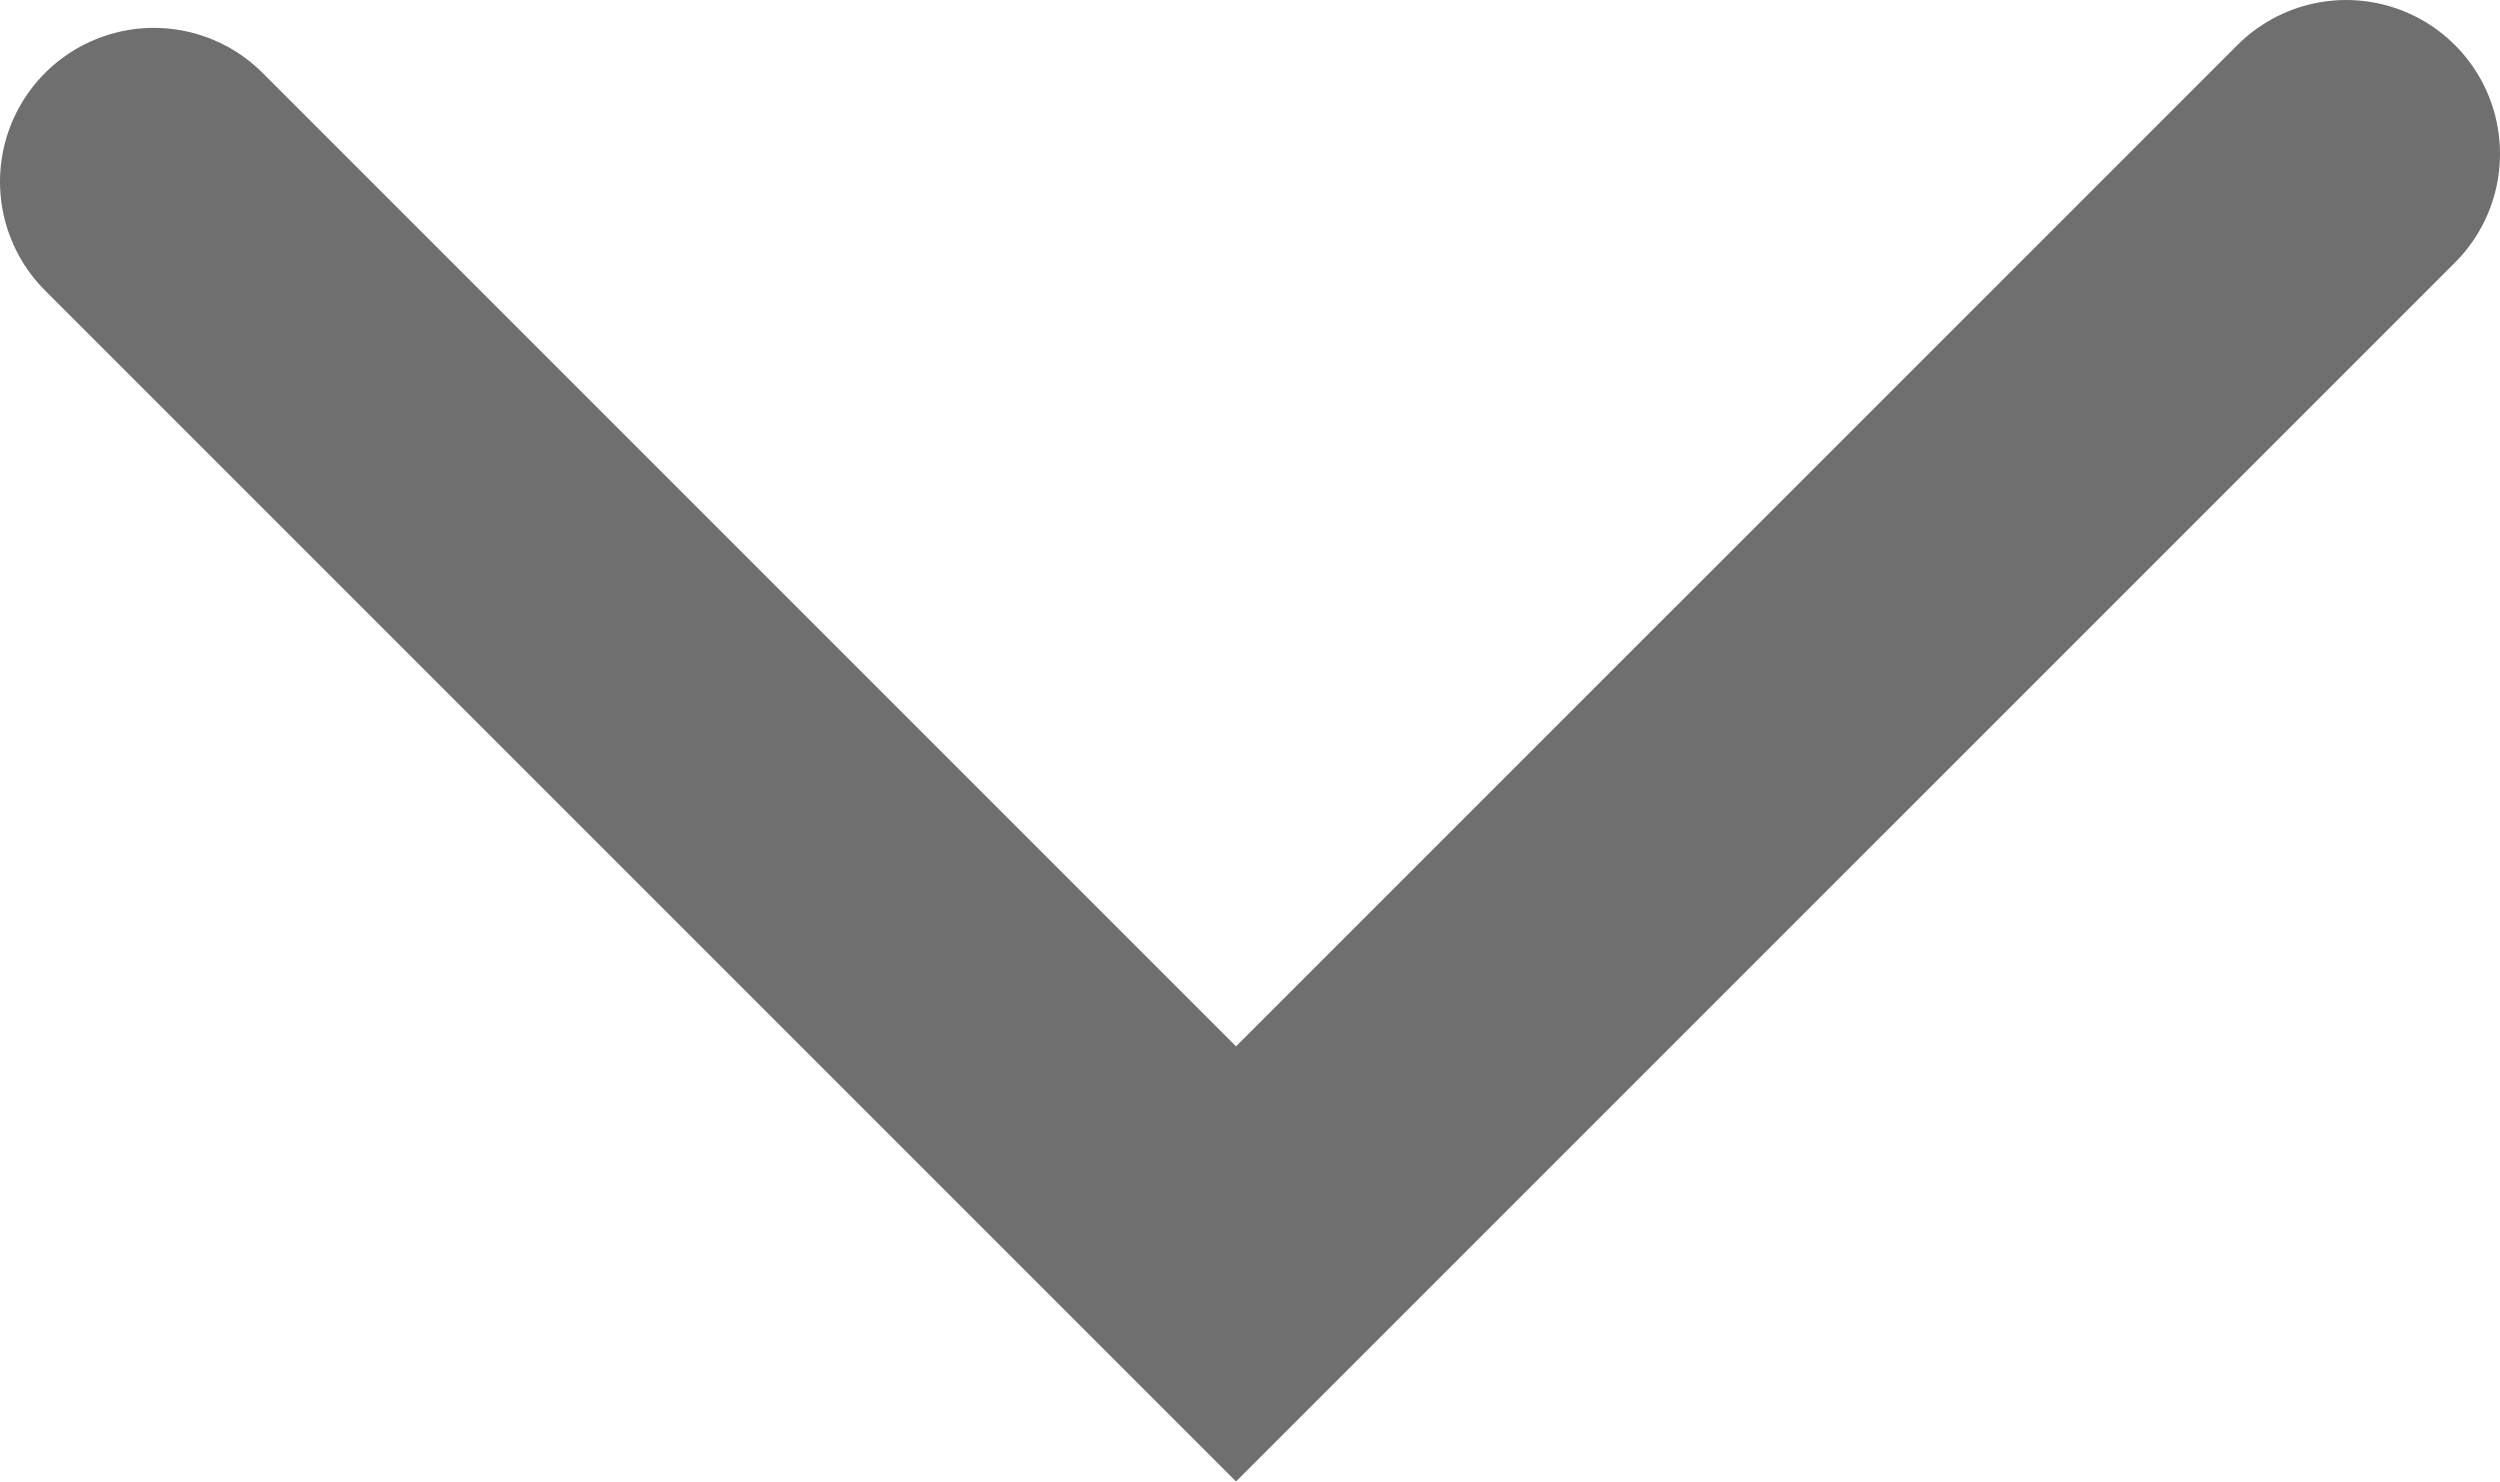 <!-- Generator: Adobe Illustrator 22.0.1, SVG Export Plug-In  -->
<svg version="1.1"
	 xmlns="http://www.w3.org/2000/svg" xmlns:xlink="http://www.w3.org/1999/xlink" xmlns:a="http://ns.adobe.com/AdobeSVGViewerExtensions/3.0/"
	 x="0px" y="0px" width="40.626px" height="24.075px" viewBox="0 0 40.626 24.075"
	 style="enable-background:new 0 0 40.626 24.075;" xml:space="preserve">
<style type="text/css">
	.st0{fill:none;stroke:#706F6F;stroke-width:5;stroke-linecap:round;stroke-miterlimit:10;}
</style>
<defs>
</defs>
<polyline class="st0" points="2.5,2.953 20.086,20.539 38.126,2.5 "/>
</svg>